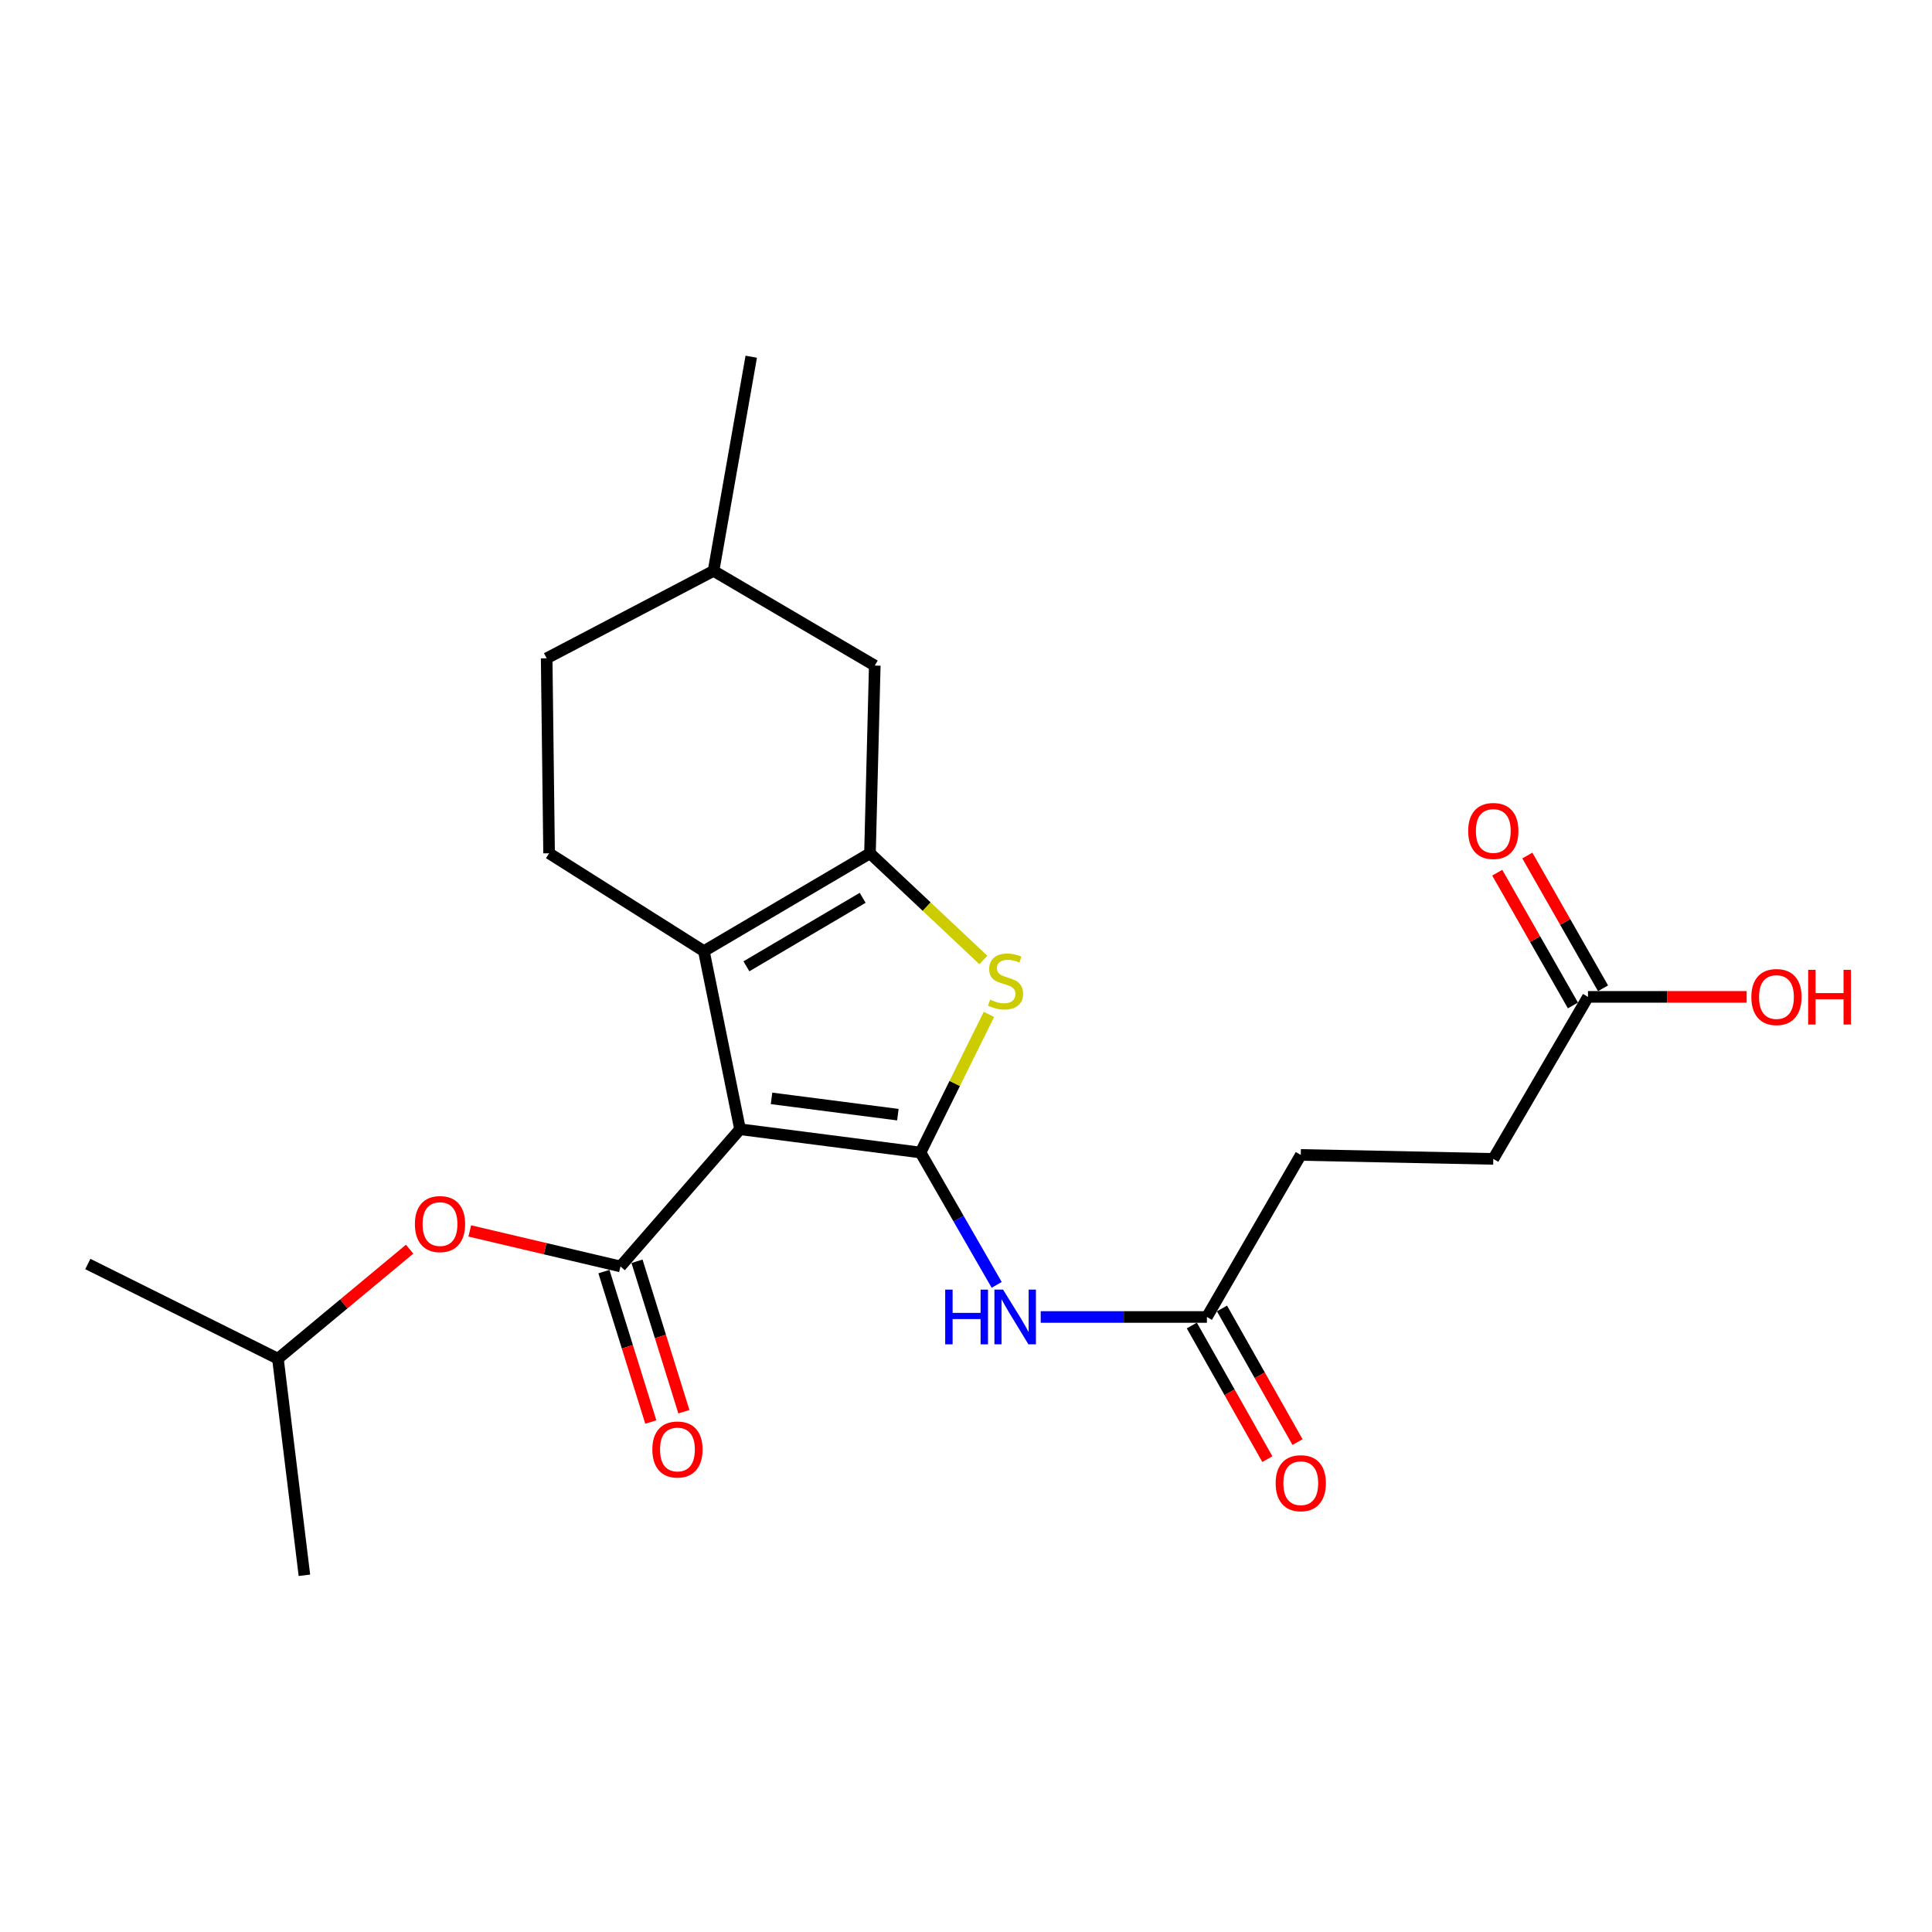 <?xml version='1.0' encoding='iso-8859-1'?>
<svg version='1.1' baseProfile='full'
              xmlns='http://www.w3.org/2000/svg'
                      xmlns:rdkit='http://www.rdkit.org/xml'
                      xmlns:xlink='http://www.w3.org/1999/xlink'
                  xml:space='preserve'
width='1000px' height='1000px' viewBox='0 0 1000 1000'>
<!-- END OF HEADER -->
<rect style='opacity:1.0;fill:#FFFFFF;stroke:none' width='1000' height='1000' x='0' y='0'> </rect>
<path class='bond-0' d='M 383.041,584.496 L 476.455,596.543' style='fill:none;fill-rule:evenodd;stroke:#000000;stroke-width:6px;stroke-linecap:butt;stroke-linejoin:miter;stroke-opacity:1' />
<path class='bond-0' d='M 399.347,568.515 L 464.737,576.948' style='fill:none;fill-rule:evenodd;stroke:#000000;stroke-width:6px;stroke-linecap:butt;stroke-linejoin:miter;stroke-opacity:1' />
<path class='bond-1' d='M 383.041,584.496 L 364.338,492.308' style='fill:none;fill-rule:evenodd;stroke:#000000;stroke-width:6px;stroke-linecap:butt;stroke-linejoin:miter;stroke-opacity:1' />
<path class='bond-4' d='M 383.041,584.496 L 321.154,655.501' style='fill:none;fill-rule:evenodd;stroke:#000000;stroke-width:6px;stroke-linecap:butt;stroke-linejoin:miter;stroke-opacity:1' />
<path class='bond-3' d='M 476.455,596.543 L 494.166,560.797' style='fill:none;fill-rule:evenodd;stroke:#000000;stroke-width:6px;stroke-linecap:butt;stroke-linejoin:miter;stroke-opacity:1' />
<path class='bond-3' d='M 494.166,560.797 L 511.876,525.051' style='fill:none;fill-rule:evenodd;stroke:#CCCC00;stroke-width:6px;stroke-linecap:butt;stroke-linejoin:miter;stroke-opacity:1' />
<path class='bond-5' d='M 476.455,596.543 L 496.171,630.797' style='fill:none;fill-rule:evenodd;stroke:#000000;stroke-width:6px;stroke-linecap:butt;stroke-linejoin:miter;stroke-opacity:1' />
<path class='bond-5' d='M 496.171,630.797 L 515.886,665.052' style='fill:none;fill-rule:evenodd;stroke:#0000FF;stroke-width:6px;stroke-linecap:butt;stroke-linejoin:miter;stroke-opacity:1' />
<path class='bond-2' d='M 364.338,492.308 L 450.299,441.66' style='fill:none;fill-rule:evenodd;stroke:#000000;stroke-width:6px;stroke-linecap:butt;stroke-linejoin:miter;stroke-opacity:1' />
<path class='bond-2' d='M 386.337,500.163 L 446.51,464.71' style='fill:none;fill-rule:evenodd;stroke:#000000;stroke-width:6px;stroke-linecap:butt;stroke-linejoin:miter;stroke-opacity:1' />
<path class='bond-7' d='M 364.338,492.308 L 284.206,441.66' style='fill:none;fill-rule:evenodd;stroke:#000000;stroke-width:6px;stroke-linecap:butt;stroke-linejoin:miter;stroke-opacity:1' />
<path class='bond-9' d='M 450.299,441.66 L 452.78,344.499' style='fill:none;fill-rule:evenodd;stroke:#000000;stroke-width:6px;stroke-linecap:butt;stroke-linejoin:miter;stroke-opacity:1' />
<path class='bond-23' d='M 450.299,441.66 L 479.644,469.271' style='fill:none;fill-rule:evenodd;stroke:#000000;stroke-width:6px;stroke-linecap:butt;stroke-linejoin:miter;stroke-opacity:1' />
<path class='bond-23' d='M 479.644,469.271 L 508.988,496.882' style='fill:none;fill-rule:evenodd;stroke:#CCCC00;stroke-width:6px;stroke-linecap:butt;stroke-linejoin:miter;stroke-opacity:1' />
<path class='bond-8' d='M 321.154,655.501 L 282.151,646.314' style='fill:none;fill-rule:evenodd;stroke:#000000;stroke-width:6px;stroke-linecap:butt;stroke-linejoin:miter;stroke-opacity:1' />
<path class='bond-8' d='M 282.151,646.314 L 243.148,637.127' style='fill:none;fill-rule:evenodd;stroke:#FF0000;stroke-width:6px;stroke-linecap:butt;stroke-linejoin:miter;stroke-opacity:1' />
<path class='bond-10' d='M 312.592,658.168 L 324.722,697.104' style='fill:none;fill-rule:evenodd;stroke:#000000;stroke-width:6px;stroke-linecap:butt;stroke-linejoin:miter;stroke-opacity:1' />
<path class='bond-10' d='M 324.722,697.104 L 336.852,736.039' style='fill:none;fill-rule:evenodd;stroke:#FF0000;stroke-width:6px;stroke-linecap:butt;stroke-linejoin:miter;stroke-opacity:1' />
<path class='bond-10' d='M 329.715,652.834 L 341.846,691.769' style='fill:none;fill-rule:evenodd;stroke:#000000;stroke-width:6px;stroke-linecap:butt;stroke-linejoin:miter;stroke-opacity:1' />
<path class='bond-10' d='M 341.846,691.769 L 353.976,730.704' style='fill:none;fill-rule:evenodd;stroke:#FF0000;stroke-width:6px;stroke-linecap:butt;stroke-linejoin:miter;stroke-opacity:1' />
<path class='bond-6' d='M 538.67,681.667 L 581.681,681.667' style='fill:none;fill-rule:evenodd;stroke:#0000FF;stroke-width:6px;stroke-linecap:butt;stroke-linejoin:miter;stroke-opacity:1' />
<path class='bond-6' d='M 581.681,681.667 L 624.692,681.667' style='fill:none;fill-rule:evenodd;stroke:#000000;stroke-width:6px;stroke-linecap:butt;stroke-linejoin:miter;stroke-opacity:1' />
<path class='bond-12' d='M 616.886,686.08 L 636.433,720.661' style='fill:none;fill-rule:evenodd;stroke:#000000;stroke-width:6px;stroke-linecap:butt;stroke-linejoin:miter;stroke-opacity:1' />
<path class='bond-12' d='M 636.433,720.661 L 655.981,755.243' style='fill:none;fill-rule:evenodd;stroke:#FF0000;stroke-width:6px;stroke-linecap:butt;stroke-linejoin:miter;stroke-opacity:1' />
<path class='bond-12' d='M 632.499,677.254 L 652.047,711.835' style='fill:none;fill-rule:evenodd;stroke:#000000;stroke-width:6px;stroke-linecap:butt;stroke-linejoin:miter;stroke-opacity:1' />
<path class='bond-12' d='M 652.047,711.835 L 671.595,746.417' style='fill:none;fill-rule:evenodd;stroke:#FF0000;stroke-width:6px;stroke-linecap:butt;stroke-linejoin:miter;stroke-opacity:1' />
<path class='bond-14' d='M 624.692,681.667 L 673.278,597.789' style='fill:none;fill-rule:evenodd;stroke:#000000;stroke-width:6px;stroke-linecap:butt;stroke-linejoin:miter;stroke-opacity:1' />
<path class='bond-16' d='M 284.206,441.66 L 282.951,340.742' style='fill:none;fill-rule:evenodd;stroke:#000000;stroke-width:6px;stroke-linecap:butt;stroke-linejoin:miter;stroke-opacity:1' />
<path class='bond-19' d='M 212.022,646.577 L 177.936,674.918' style='fill:none;fill-rule:evenodd;stroke:#FF0000;stroke-width:6px;stroke-linecap:butt;stroke-linejoin:miter;stroke-opacity:1' />
<path class='bond-19' d='M 177.936,674.918 L 143.851,703.259' style='fill:none;fill-rule:evenodd;stroke:#000000;stroke-width:6px;stroke-linecap:butt;stroke-linejoin:miter;stroke-opacity:1' />
<path class='bond-24' d='M 452.78,344.499 L 369.33,295.485' style='fill:none;fill-rule:evenodd;stroke:#000000;stroke-width:6px;stroke-linecap:butt;stroke-linejoin:miter;stroke-opacity:1' />
<path class='bond-11' d='M 821.934,515.983 L 772.93,599.841' style='fill:none;fill-rule:evenodd;stroke:#000000;stroke-width:6px;stroke-linecap:butt;stroke-linejoin:miter;stroke-opacity:1' />
<path class='bond-13' d='M 829.724,511.541 L 810.135,477.182' style='fill:none;fill-rule:evenodd;stroke:#000000;stroke-width:6px;stroke-linecap:butt;stroke-linejoin:miter;stroke-opacity:1' />
<path class='bond-13' d='M 810.135,477.182 L 790.546,442.823' style='fill:none;fill-rule:evenodd;stroke:#FF0000;stroke-width:6px;stroke-linecap:butt;stroke-linejoin:miter;stroke-opacity:1' />
<path class='bond-13' d='M 814.143,520.424 L 794.554,486.065' style='fill:none;fill-rule:evenodd;stroke:#000000;stroke-width:6px;stroke-linecap:butt;stroke-linejoin:miter;stroke-opacity:1' />
<path class='bond-13' d='M 794.554,486.065 L 774.965,451.707' style='fill:none;fill-rule:evenodd;stroke:#FF0000;stroke-width:6px;stroke-linecap:butt;stroke-linejoin:miter;stroke-opacity:1' />
<path class='bond-17' d='M 821.934,515.983 L 862.994,515.983' style='fill:none;fill-rule:evenodd;stroke:#000000;stroke-width:6px;stroke-linecap:butt;stroke-linejoin:miter;stroke-opacity:1' />
<path class='bond-17' d='M 862.994,515.983 L 904.054,515.983' style='fill:none;fill-rule:evenodd;stroke:#FF0000;stroke-width:6px;stroke-linecap:butt;stroke-linejoin:miter;stroke-opacity:1' />
<path class='bond-15' d='M 673.278,597.789 L 772.93,599.841' style='fill:none;fill-rule:evenodd;stroke:#000000;stroke-width:6px;stroke-linecap:butt;stroke-linejoin:miter;stroke-opacity:1' />
<path class='bond-18' d='M 282.951,340.742 L 369.33,295.485' style='fill:none;fill-rule:evenodd;stroke:#000000;stroke-width:6px;stroke-linecap:butt;stroke-linejoin:miter;stroke-opacity:1' />
<path class='bond-20' d='M 369.33,295.485 L 388.84,184.634' style='fill:none;fill-rule:evenodd;stroke:#000000;stroke-width:6px;stroke-linecap:butt;stroke-linejoin:miter;stroke-opacity:1' />
<path class='bond-21' d='M 143.851,703.259 L 45.455,654.246' style='fill:none;fill-rule:evenodd;stroke:#000000;stroke-width:6px;stroke-linecap:butt;stroke-linejoin:miter;stroke-opacity:1' />
<path class='bond-22' d='M 143.851,703.259 L 157.562,815.366' style='fill:none;fill-rule:evenodd;stroke:#000000;stroke-width:6px;stroke-linecap:butt;stroke-linejoin:miter;stroke-opacity:1' />
<path  class='atom-4' d='M 512.477 517.412
Q 512.797 517.532, 514.117 518.092
Q 515.437 518.652, 516.877 519.012
Q 518.357 519.332, 519.797 519.332
Q 522.477 519.332, 524.037 518.052
Q 525.597 516.732, 525.597 514.452
Q 525.597 512.892, 524.797 511.932
Q 524.037 510.972, 522.837 510.452
Q 521.637 509.932, 519.637 509.332
Q 517.117 508.572, 515.597 507.852
Q 514.117 507.132, 513.037 505.612
Q 511.997 504.092, 511.997 501.532
Q 511.997 497.972, 514.397 495.772
Q 516.837 493.572, 521.637 493.572
Q 524.917 493.572, 528.637 495.132
L 527.717 498.212
Q 524.317 496.812, 521.757 496.812
Q 518.997 496.812, 517.477 497.972
Q 515.957 499.092, 515.997 501.052
Q 515.997 502.572, 516.757 503.492
Q 517.557 504.412, 518.677 504.932
Q 519.837 505.452, 521.757 506.052
Q 524.317 506.852, 525.837 507.652
Q 527.357 508.452, 528.437 510.092
Q 529.557 511.692, 529.557 514.452
Q 529.557 518.372, 526.917 520.492
Q 524.317 522.572, 519.957 522.572
Q 517.437 522.572, 515.517 522.012
Q 513.637 521.492, 511.397 520.572
L 512.477 517.412
' fill='#CCCC00'/>
<path  class='atom-6' d='M 489.229 667.507
L 493.069 667.507
L 493.069 679.547
L 507.549 679.547
L 507.549 667.507
L 511.389 667.507
L 511.389 695.827
L 507.549 695.827
L 507.549 682.747
L 493.069 682.747
L 493.069 695.827
L 489.229 695.827
L 489.229 667.507
' fill='#0000FF'/>
<path  class='atom-6' d='M 519.189 667.507
L 528.469 682.507
Q 529.389 683.987, 530.869 686.667
Q 532.349 689.347, 532.429 689.507
L 532.429 667.507
L 536.189 667.507
L 536.189 695.827
L 532.309 695.827
L 522.349 679.427
Q 521.189 677.507, 519.949 675.307
Q 518.749 673.107, 518.389 672.427
L 518.389 695.827
L 514.709 695.827
L 514.709 667.507
L 519.189 667.507
' fill='#0000FF'/>
<path  class='atom-9' d='M 214.749 633.58
Q 214.749 626.78, 218.109 622.98
Q 221.469 619.18, 227.749 619.18
Q 234.029 619.18, 237.389 622.98
Q 240.749 626.78, 240.749 633.58
Q 240.749 640.46, 237.349 644.38
Q 233.949 648.26, 227.749 648.26
Q 221.509 648.26, 218.109 644.38
Q 214.749 640.5, 214.749 633.58
M 227.749 645.06
Q 232.069 645.06, 234.389 642.18
Q 236.749 639.26, 236.749 633.58
Q 236.749 628.02, 234.389 625.22
Q 232.069 622.38, 227.749 622.38
Q 223.429 622.38, 221.069 625.18
Q 218.749 627.98, 218.749 633.58
Q 218.749 639.3, 221.069 642.18
Q 223.429 645.06, 227.749 645.06
' fill='#FF0000'/>
<path  class='atom-11' d='M 337.648 750.251
Q 337.648 743.451, 341.008 739.651
Q 344.368 735.851, 350.648 735.851
Q 356.928 735.851, 360.288 739.651
Q 363.648 743.451, 363.648 750.251
Q 363.648 757.131, 360.248 761.051
Q 356.848 764.931, 350.648 764.931
Q 344.408 764.931, 341.008 761.051
Q 337.648 757.171, 337.648 750.251
M 350.648 761.731
Q 354.968 761.731, 357.288 758.851
Q 359.648 755.931, 359.648 750.251
Q 359.648 744.691, 357.288 741.891
Q 354.968 739.051, 350.648 739.051
Q 346.328 739.051, 343.968 741.851
Q 341.648 744.651, 341.648 750.251
Q 341.648 755.971, 343.968 758.851
Q 346.328 761.731, 350.648 761.731
' fill='#FF0000'/>
<path  class='atom-13' d='M 660.278 767.698
Q 660.278 760.898, 663.638 757.098
Q 666.998 753.298, 673.278 753.298
Q 679.558 753.298, 682.918 757.098
Q 686.278 760.898, 686.278 767.698
Q 686.278 774.578, 682.878 778.498
Q 679.478 782.378, 673.278 782.378
Q 667.038 782.378, 663.638 778.498
Q 660.278 774.618, 660.278 767.698
M 673.278 779.178
Q 677.598 779.178, 679.918 776.298
Q 682.278 773.378, 682.278 767.698
Q 682.278 762.138, 679.918 759.338
Q 677.598 756.498, 673.278 756.498
Q 668.958 756.498, 666.598 759.298
Q 664.278 762.098, 664.278 767.698
Q 664.278 773.418, 666.598 776.298
Q 668.958 779.178, 673.278 779.178
' fill='#FF0000'/>
<path  class='atom-14' d='M 759.93 430.111
Q 759.93 423.311, 763.29 419.511
Q 766.65 415.711, 772.93 415.711
Q 779.21 415.711, 782.57 419.511
Q 785.93 423.311, 785.93 430.111
Q 785.93 436.991, 782.53 440.911
Q 779.13 444.791, 772.93 444.791
Q 766.69 444.791, 763.29 440.911
Q 759.93 437.031, 759.93 430.111
M 772.93 441.591
Q 777.25 441.591, 779.57 438.711
Q 781.93 435.791, 781.93 430.111
Q 781.93 424.551, 779.57 421.751
Q 777.25 418.911, 772.93 418.911
Q 768.61 418.911, 766.25 421.711
Q 763.93 424.511, 763.93 430.111
Q 763.93 435.831, 766.25 438.711
Q 768.61 441.591, 772.93 441.591
' fill='#FF0000'/>
<path  class='atom-18' d='M 906.493 516.063
Q 906.493 509.263, 909.853 505.463
Q 913.213 501.663, 919.493 501.663
Q 925.773 501.663, 929.133 505.463
Q 932.493 509.263, 932.493 516.063
Q 932.493 522.943, 929.093 526.863
Q 925.693 530.743, 919.493 530.743
Q 913.253 530.743, 909.853 526.863
Q 906.493 522.983, 906.493 516.063
M 919.493 527.543
Q 923.813 527.543, 926.133 524.663
Q 928.493 521.743, 928.493 516.063
Q 928.493 510.503, 926.133 507.703
Q 923.813 504.863, 919.493 504.863
Q 915.173 504.863, 912.813 507.663
Q 910.493 510.463, 910.493 516.063
Q 910.493 521.783, 912.813 524.663
Q 915.173 527.543, 919.493 527.543
' fill='#FF0000'/>
<path  class='atom-18' d='M 935.893 501.983
L 939.733 501.983
L 939.733 514.023
L 954.213 514.023
L 954.213 501.983
L 958.053 501.983
L 958.053 530.303
L 954.213 530.303
L 954.213 517.223
L 939.733 517.223
L 939.733 530.303
L 935.893 530.303
L 935.893 501.983
' fill='#FF0000'/>
</svg>
